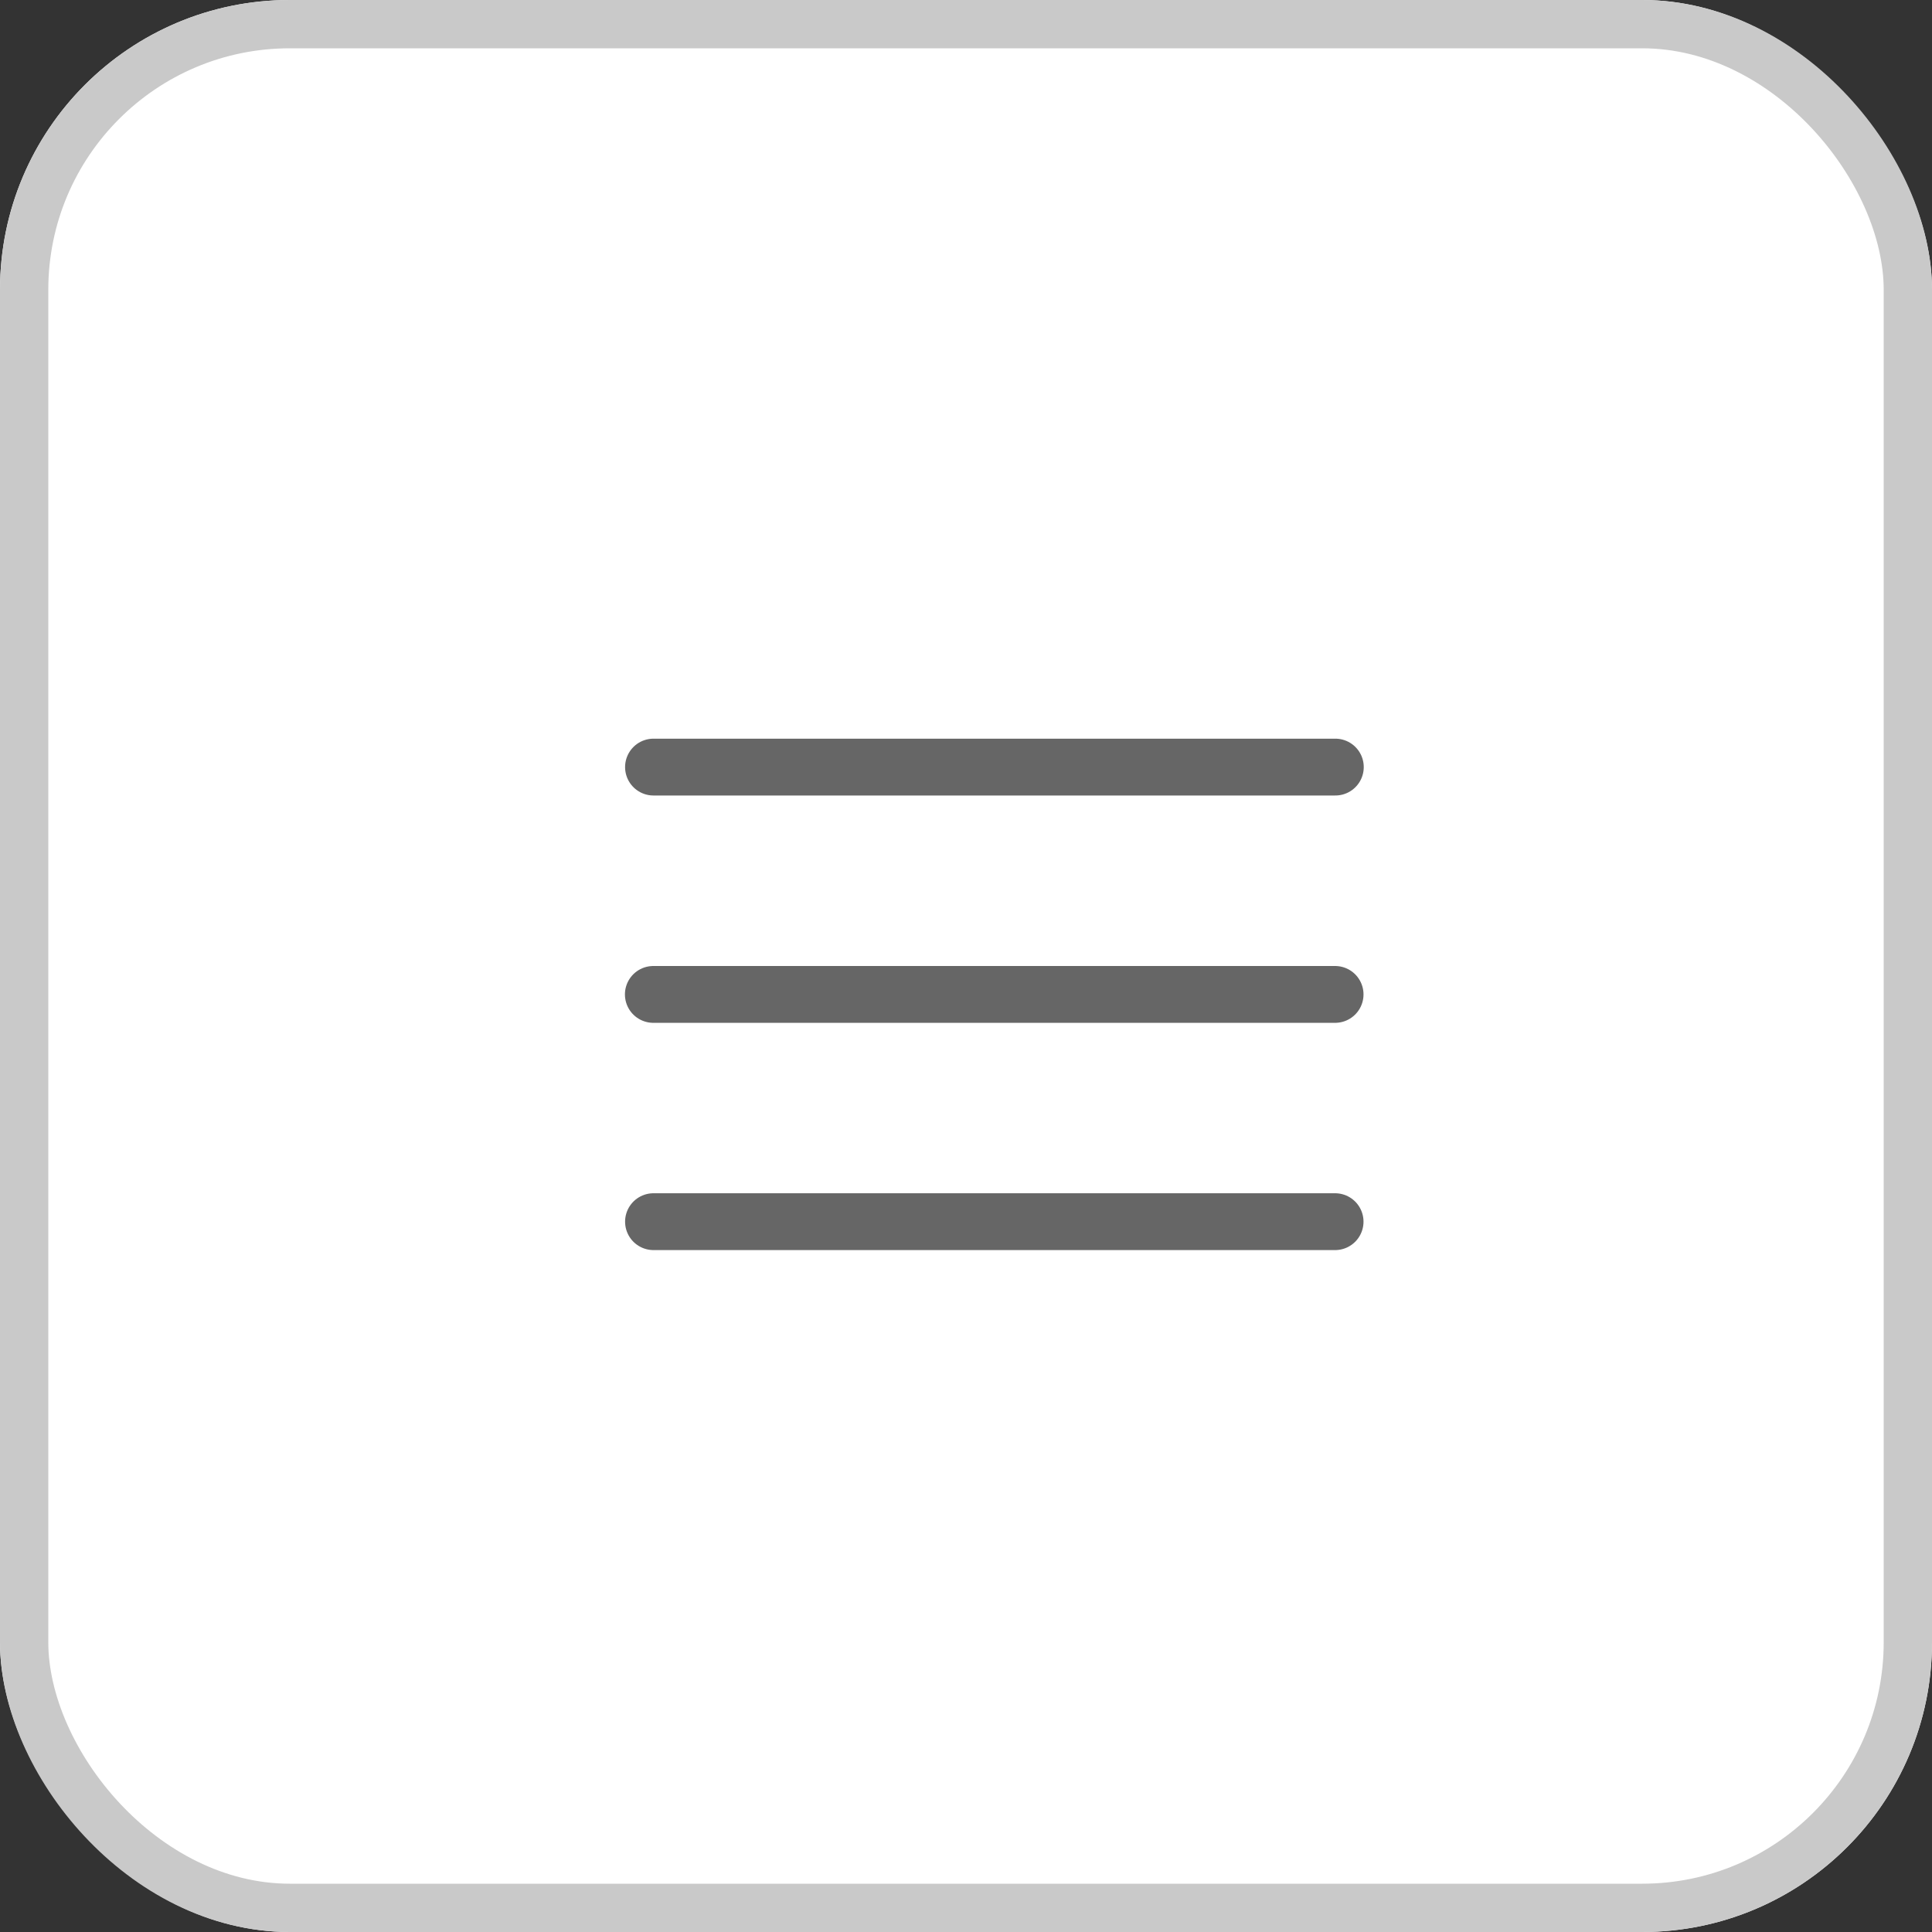 <svg width="24" height="24" viewBox="0 0 24 24" fill="none" xmlns="http://www.w3.org/2000/svg">
<rect x="0" y="0" width="24" height="24" fill="#333333" stroke="none"/>
<g clip-path="url(#clip0_7777_44782)">
<rect width="24" height="24" rx="3.6" fill="white"/>
<path d="M8.118 9.529H16.588M8.116 12.353H16.585M8.118 15.176H16.585" stroke="#666666" stroke-width="0.706" stroke-linecap="round" stroke-linejoin="round"/>
</g>
<rect x="0.3" y="0.3" width="23.4" height="23.4" rx="3.3" stroke="#C9C9C9" stroke-width="0.6"/>
<defs>
<clipPath id="clip0_7777_44782">
<rect width="24" height="24" rx="3.6" fill="white"/>
</clipPath>
</defs>
</svg>
